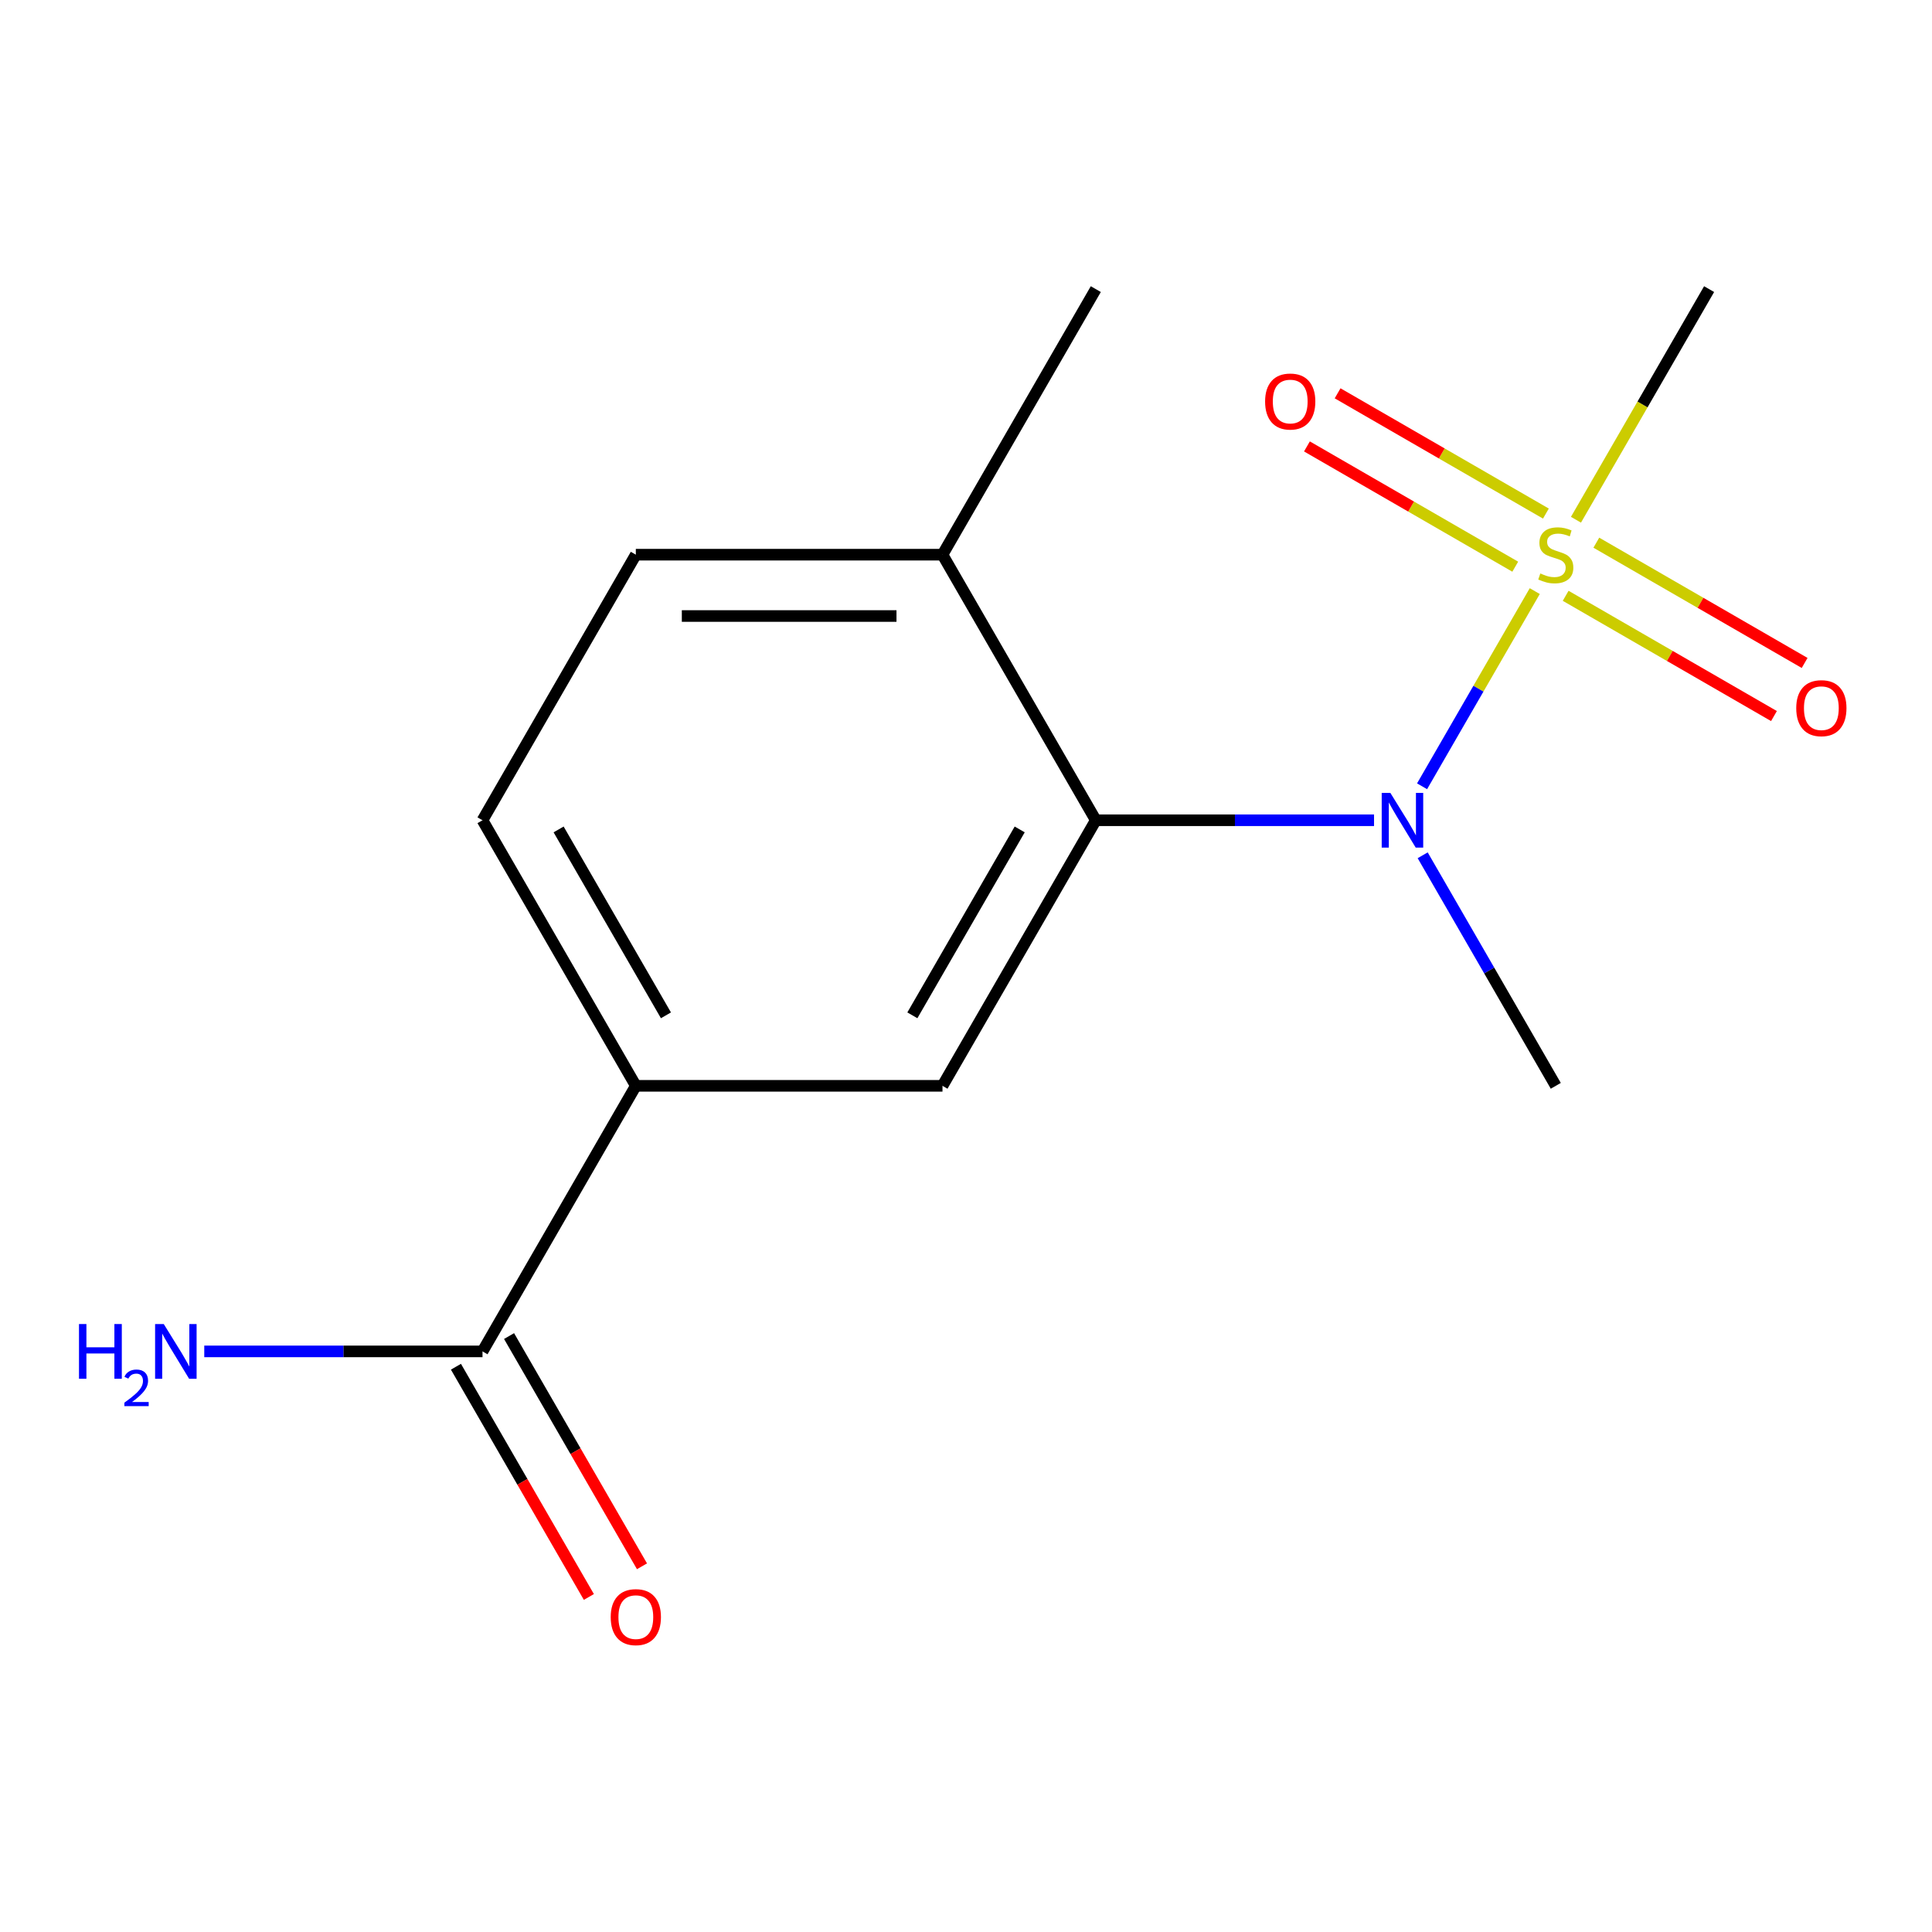 <?xml version='1.0' encoding='iso-8859-1'?>
<svg version='1.1' baseProfile='full'
              xmlns='http://www.w3.org/2000/svg'
                      xmlns:rdkit='http://www.rdkit.org/xml'
                      xmlns:xlink='http://www.w3.org/1999/xlink'
                  xml:space='preserve'
width='1000px' height='1000px' viewBox='0 0 1000 1000'>
<!-- END OF HEADER -->
<rect style='opacity:1.0;fill:#FFFFFF;stroke:none' width='1000' height='1000' x='0' y='0'> </rect>
<path class='bond-0' d='M 794.39,305.953 L 765.226,356.466' style='fill:none;fill-rule:evenodd;stroke:#CCCC00;stroke-width:6px;stroke-linecap:butt;stroke-linejoin:miter;stroke-opacity:1' />
<path class='bond-0' d='M 765.226,356.466 L 736.063,406.979' style='fill:none;fill-rule:evenodd;stroke:#0000FF;stroke-width:6px;stroke-linecap:butt;stroke-linejoin:miter;stroke-opacity:1' />
<path class='bond-5' d='M 800.16,265.826 L 746.251,234.702' style='fill:none;fill-rule:evenodd;stroke:#CCCC00;stroke-width:6px;stroke-linecap:butt;stroke-linejoin:miter;stroke-opacity:1' />
<path class='bond-5' d='M 746.251,234.702 L 692.342,203.577' style='fill:none;fill-rule:evenodd;stroke:#FF0000;stroke-width:6px;stroke-linecap:butt;stroke-linejoin:miter;stroke-opacity:1' />
<path class='bond-5' d='M 784.288,293.318 L 730.379,262.193' style='fill:none;fill-rule:evenodd;stroke:#CCCC00;stroke-width:6px;stroke-linecap:butt;stroke-linejoin:miter;stroke-opacity:1' />
<path class='bond-5' d='M 730.379,262.193 L 676.469,231.069' style='fill:none;fill-rule:evenodd;stroke:#FF0000;stroke-width:6px;stroke-linecap:butt;stroke-linejoin:miter;stroke-opacity:1' />
<path class='bond-6' d='M 810.384,308.385 L 864.293,339.509' style='fill:none;fill-rule:evenodd;stroke:#CCCC00;stroke-width:6px;stroke-linecap:butt;stroke-linejoin:miter;stroke-opacity:1' />
<path class='bond-6' d='M 864.293,339.509 L 918.203,370.634' style='fill:none;fill-rule:evenodd;stroke:#FF0000;stroke-width:6px;stroke-linecap:butt;stroke-linejoin:miter;stroke-opacity:1' />
<path class='bond-6' d='M 826.256,280.893 L 880.166,312.017' style='fill:none;fill-rule:evenodd;stroke:#CCCC00;stroke-width:6px;stroke-linecap:butt;stroke-linejoin:miter;stroke-opacity:1' />
<path class='bond-6' d='M 880.166,312.017 L 934.075,343.142' style='fill:none;fill-rule:evenodd;stroke:#FF0000;stroke-width:6px;stroke-linecap:butt;stroke-linejoin:miter;stroke-opacity:1' />
<path class='bond-12' d='M 815.715,269.017 L 850.174,209.332' style='fill:none;fill-rule:evenodd;stroke:#CCCC00;stroke-width:6px;stroke-linecap:butt;stroke-linejoin:miter;stroke-opacity:1' />
<path class='bond-12' d='M 850.174,209.332 L 884.633,149.647' style='fill:none;fill-rule:evenodd;stroke:#000000;stroke-width:6px;stroke-linecap:butt;stroke-linejoin:miter;stroke-opacity:1' />
<path class='bond-1' d='M 711.203,424.563 L 639.195,424.563' style='fill:none;fill-rule:evenodd;stroke:#0000FF;stroke-width:6px;stroke-linecap:butt;stroke-linejoin:miter;stroke-opacity:1' />
<path class='bond-1' d='M 639.195,424.563 L 567.188,424.563' style='fill:none;fill-rule:evenodd;stroke:#000000;stroke-width:6px;stroke-linecap:butt;stroke-linejoin:miter;stroke-opacity:1' />
<path class='bond-13' d='M 736.377,442.692 L 770.824,502.357' style='fill:none;fill-rule:evenodd;stroke:#0000FF;stroke-width:6px;stroke-linecap:butt;stroke-linejoin:miter;stroke-opacity:1' />
<path class='bond-13' d='M 770.824,502.357 L 805.272,562.022' style='fill:none;fill-rule:evenodd;stroke:#000000;stroke-width:6px;stroke-linecap:butt;stroke-linejoin:miter;stroke-opacity:1' />
<path class='bond-2' d='M 567.188,424.563 L 487.826,562.022' style='fill:none;fill-rule:evenodd;stroke:#000000;stroke-width:6px;stroke-linecap:butt;stroke-linejoin:miter;stroke-opacity:1' />
<path class='bond-2' d='M 527.792,429.31 L 472.239,525.531' style='fill:none;fill-rule:evenodd;stroke:#000000;stroke-width:6px;stroke-linecap:butt;stroke-linejoin:miter;stroke-opacity:1' />
<path class='bond-7' d='M 567.188,424.563 L 487.826,287.105' style='fill:none;fill-rule:evenodd;stroke:#000000;stroke-width:6px;stroke-linecap:butt;stroke-linejoin:miter;stroke-opacity:1' />
<path class='bond-4' d='M 487.826,562.022 L 329.103,562.022' style='fill:none;fill-rule:evenodd;stroke:#000000;stroke-width:6px;stroke-linecap:butt;stroke-linejoin:miter;stroke-opacity:1' />
<path class='bond-3' d='M 249.742,699.48 L 329.103,562.022' style='fill:none;fill-rule:evenodd;stroke:#000000;stroke-width:6px;stroke-linecap:butt;stroke-linejoin:miter;stroke-opacity:1' />
<path class='bond-8' d='M 235.996,707.416 L 270.398,767.001' style='fill:none;fill-rule:evenodd;stroke:#000000;stroke-width:6px;stroke-linecap:butt;stroke-linejoin:miter;stroke-opacity:1' />
<path class='bond-8' d='M 270.398,767.001 L 304.799,826.586' style='fill:none;fill-rule:evenodd;stroke:#FF0000;stroke-width:6px;stroke-linecap:butt;stroke-linejoin:miter;stroke-opacity:1' />
<path class='bond-8' d='M 263.488,691.543 L 297.889,751.128' style='fill:none;fill-rule:evenodd;stroke:#000000;stroke-width:6px;stroke-linecap:butt;stroke-linejoin:miter;stroke-opacity:1' />
<path class='bond-8' d='M 297.889,751.128 L 332.291,810.713' style='fill:none;fill-rule:evenodd;stroke:#FF0000;stroke-width:6px;stroke-linecap:butt;stroke-linejoin:miter;stroke-opacity:1' />
<path class='bond-11' d='M 249.742,699.48 L 177.735,699.48' style='fill:none;fill-rule:evenodd;stroke:#000000;stroke-width:6px;stroke-linecap:butt;stroke-linejoin:miter;stroke-opacity:1' />
<path class='bond-11' d='M 177.735,699.48 L 105.727,699.48' style='fill:none;fill-rule:evenodd;stroke:#0000FF;stroke-width:6px;stroke-linecap:butt;stroke-linejoin:miter;stroke-opacity:1' />
<path class='bond-15' d='M 329.103,562.022 L 249.742,424.563' style='fill:none;fill-rule:evenodd;stroke:#000000;stroke-width:6px;stroke-linecap:butt;stroke-linejoin:miter;stroke-opacity:1' />
<path class='bond-15' d='M 344.691,525.531 L 289.138,429.31' style='fill:none;fill-rule:evenodd;stroke:#000000;stroke-width:6px;stroke-linecap:butt;stroke-linejoin:miter;stroke-opacity:1' />
<path class='bond-10' d='M 487.826,287.105 L 329.103,287.105' style='fill:none;fill-rule:evenodd;stroke:#000000;stroke-width:6px;stroke-linecap:butt;stroke-linejoin:miter;stroke-opacity:1' />
<path class='bond-10' d='M 464.018,318.85 L 352.912,318.85' style='fill:none;fill-rule:evenodd;stroke:#000000;stroke-width:6px;stroke-linecap:butt;stroke-linejoin:miter;stroke-opacity:1' />
<path class='bond-14' d='M 487.826,287.105 L 567.188,149.647' style='fill:none;fill-rule:evenodd;stroke:#000000;stroke-width:6px;stroke-linecap:butt;stroke-linejoin:miter;stroke-opacity:1' />
<path class='bond-9' d='M 249.742,424.563 L 329.103,287.105' style='fill:none;fill-rule:evenodd;stroke:#000000;stroke-width:6px;stroke-linecap:butt;stroke-linejoin:miter;stroke-opacity:1' />
<path  class='atom-0' d='M 797.272 296.825
Q 797.592 296.945, 798.912 297.505
Q 800.232 298.065, 801.672 298.425
Q 803.152 298.745, 804.592 298.745
Q 807.272 298.745, 808.832 297.465
Q 810.392 296.145, 810.392 293.865
Q 810.392 292.305, 809.592 291.345
Q 808.832 290.385, 807.632 289.865
Q 806.432 289.345, 804.432 288.745
Q 801.912 287.985, 800.392 287.265
Q 798.912 286.545, 797.832 285.025
Q 796.792 283.505, 796.792 280.945
Q 796.792 277.385, 799.192 275.185
Q 801.632 272.985, 806.432 272.985
Q 809.712 272.985, 813.432 274.545
L 812.512 277.625
Q 809.112 276.225, 806.552 276.225
Q 803.792 276.225, 802.272 277.385
Q 800.752 278.505, 800.792 280.465
Q 800.792 281.985, 801.552 282.905
Q 802.352 283.825, 803.472 284.345
Q 804.632 284.865, 806.552 285.465
Q 809.112 286.265, 810.632 287.065
Q 812.152 287.865, 813.232 289.505
Q 814.352 291.105, 814.352 293.865
Q 814.352 297.785, 811.712 299.905
Q 809.112 301.985, 804.752 301.985
Q 802.232 301.985, 800.312 301.425
Q 798.432 300.905, 796.192 299.985
L 797.272 296.825
' fill='#CCCC00'/>
<path  class='atom-1' d='M 719.651 410.403
L 728.931 425.403
Q 729.851 426.883, 731.331 429.563
Q 732.811 432.243, 732.891 432.403
L 732.891 410.403
L 736.651 410.403
L 736.651 438.723
L 732.771 438.723
L 722.811 422.323
Q 721.651 420.403, 720.411 418.203
Q 719.211 416.003, 718.851 415.323
L 718.851 438.723
L 715.171 438.723
L 715.171 410.403
L 719.651 410.403
' fill='#0000FF'/>
<path  class='atom-6' d='M 654.814 207.824
Q 654.814 201.024, 658.174 197.224
Q 661.534 193.424, 667.814 193.424
Q 674.094 193.424, 677.454 197.224
Q 680.814 201.024, 680.814 207.824
Q 680.814 214.704, 677.414 218.624
Q 674.014 222.504, 667.814 222.504
Q 661.574 222.504, 658.174 218.624
Q 654.814 214.744, 654.814 207.824
M 667.814 219.304
Q 672.134 219.304, 674.454 216.424
Q 676.814 213.504, 676.814 207.824
Q 676.814 202.264, 674.454 199.464
Q 672.134 196.624, 667.814 196.624
Q 663.494 196.624, 661.134 199.424
Q 658.814 202.224, 658.814 207.824
Q 658.814 213.544, 661.134 216.424
Q 663.494 219.304, 667.814 219.304
' fill='#FF0000'/>
<path  class='atom-7' d='M 929.73 366.547
Q 929.73 359.747, 933.09 355.947
Q 936.45 352.147, 942.73 352.147
Q 949.01 352.147, 952.37 355.947
Q 955.73 359.747, 955.73 366.547
Q 955.73 373.427, 952.33 377.347
Q 948.93 381.227, 942.73 381.227
Q 936.49 381.227, 933.09 377.347
Q 929.73 373.467, 929.73 366.547
M 942.73 378.027
Q 947.05 378.027, 949.37 375.147
Q 951.73 372.227, 951.73 366.547
Q 951.73 360.987, 949.37 358.187
Q 947.05 355.347, 942.73 355.347
Q 938.41 355.347, 936.05 358.147
Q 933.73 360.947, 933.73 366.547
Q 933.73 372.267, 936.05 375.147
Q 938.41 378.027, 942.73 378.027
' fill='#FF0000'/>
<path  class='atom-9' d='M 316.103 837.018
Q 316.103 830.218, 319.463 826.418
Q 322.823 822.618, 329.103 822.618
Q 335.383 822.618, 338.743 826.418
Q 342.103 830.218, 342.103 837.018
Q 342.103 843.898, 338.703 847.818
Q 335.303 851.698, 329.103 851.698
Q 322.863 851.698, 319.463 847.818
Q 316.103 843.938, 316.103 837.018
M 329.103 848.498
Q 333.423 848.498, 335.743 845.618
Q 338.103 842.698, 338.103 837.018
Q 338.103 831.458, 335.743 828.658
Q 333.423 825.818, 329.103 825.818
Q 324.783 825.818, 322.423 828.618
Q 320.103 831.418, 320.103 837.018
Q 320.103 842.738, 322.423 845.618
Q 324.783 848.498, 329.103 848.498
' fill='#FF0000'/>
<path  class='atom-12' d='M 40.886 685.32
L 44.726 685.32
L 44.726 697.36
L 59.206 697.36
L 59.206 685.32
L 63.046 685.32
L 63.046 713.64
L 59.206 713.64
L 59.206 700.56
L 44.726 700.56
L 44.726 713.64
L 40.886 713.64
L 40.886 685.32
' fill='#0000FF'/>
<path  class='atom-12' d='M 64.419 712.646
Q 65.106 710.877, 66.742 709.9
Q 68.379 708.897, 70.65 708.897
Q 73.474 708.897, 75.058 710.428
Q 76.642 711.96, 76.642 714.679
Q 76.642 717.451, 74.583 720.038
Q 72.55 722.625, 68.326 725.688
L 76.959 725.688
L 76.959 727.8
L 64.366 727.8
L 64.366 726.031
Q 67.851 723.549, 69.91 721.701
Q 71.996 719.853, 72.999 718.19
Q 74.002 716.527, 74.002 714.811
Q 74.002 713.016, 73.105 712.012
Q 72.207 711.009, 70.65 711.009
Q 69.145 711.009, 68.141 711.616
Q 67.138 712.224, 66.425 713.57
L 64.419 712.646
' fill='#0000FF'/>
<path  class='atom-12' d='M 84.759 685.32
L 94.039 700.32
Q 94.959 701.8, 96.439 704.48
Q 97.919 707.16, 97.999 707.32
L 97.999 685.32
L 101.759 685.32
L 101.759 713.64
L 97.879 713.64
L 87.919 697.24
Q 86.759 695.32, 85.519 693.12
Q 84.319 690.92, 83.959 690.24
L 83.959 713.64
L 80.279 713.64
L 80.279 685.32
L 84.759 685.32
' fill='#0000FF'/>
</svg>
